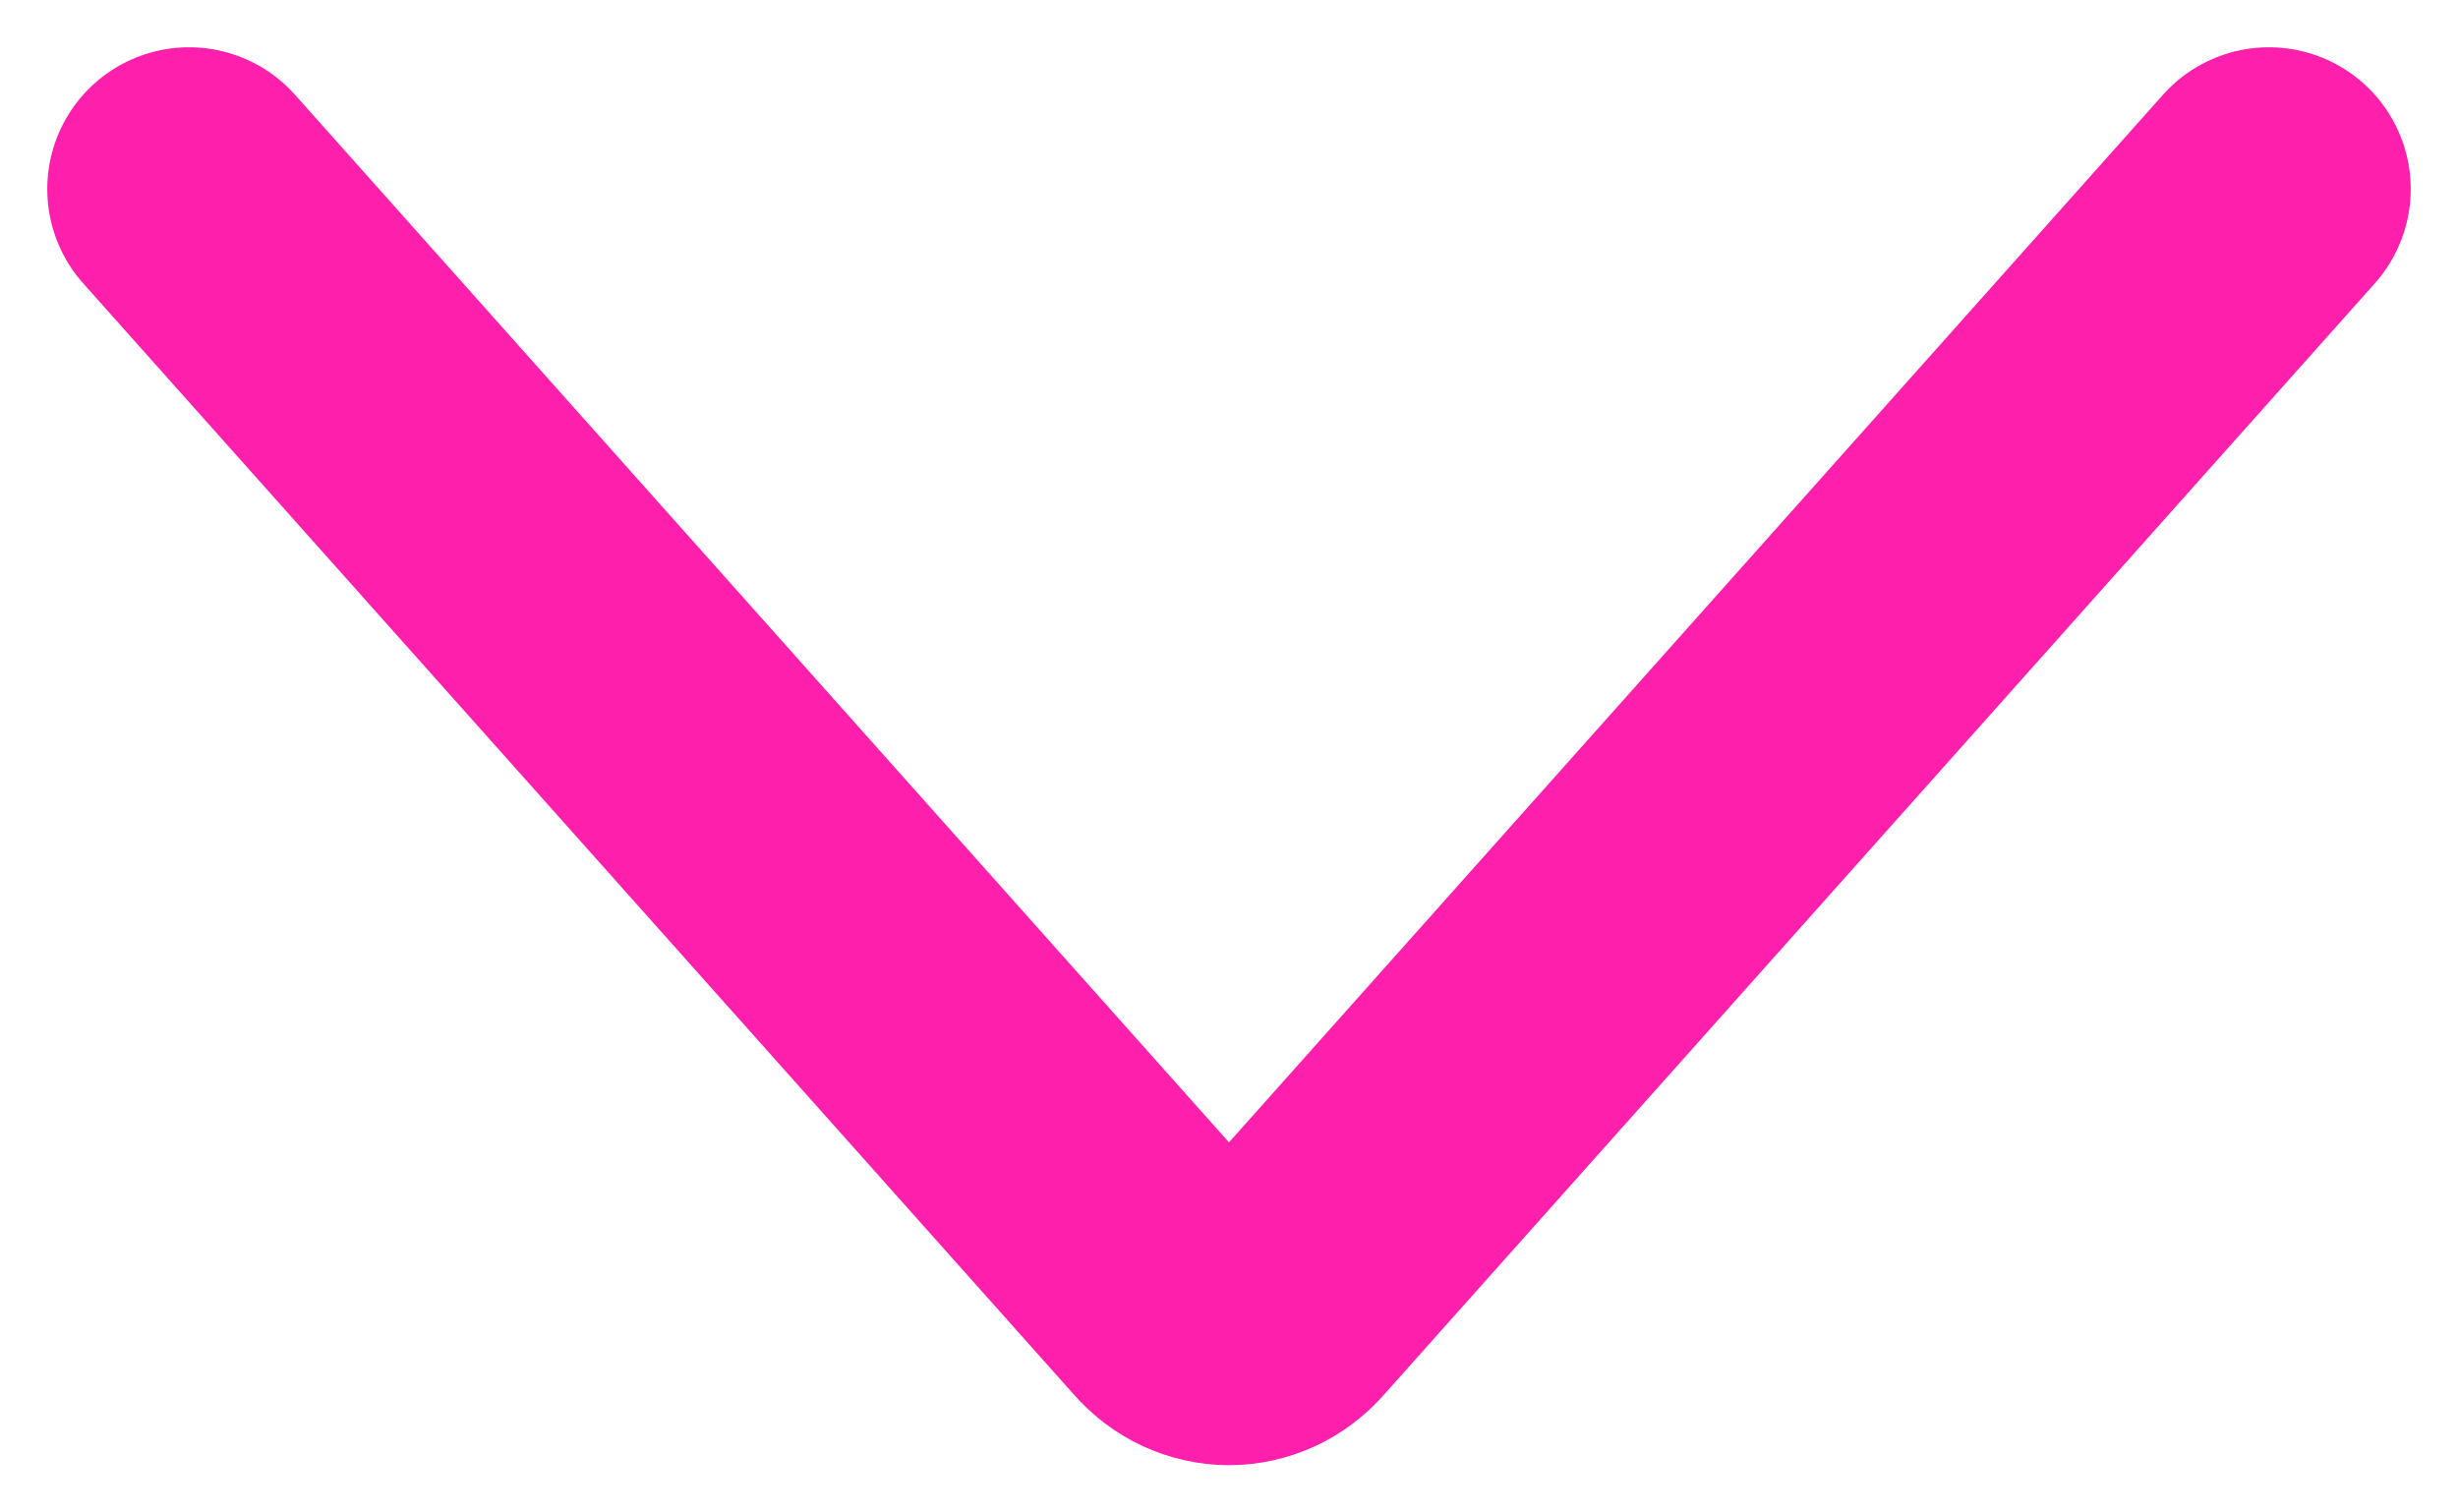 <svg width="13" height="8" viewBox="0 0 13 8" fill="none" xmlns="http://www.w3.org/2000/svg">
<g clip-path="url(#clip0_7931_54990)">
<path d="M12 1L6.759 6.879C6.725 6.918 6.685 6.948 6.64 6.969C6.596 6.989 6.548 7 6.5 7C6.452 7 6.404 6.989 6.36 6.969C6.315 6.948 6.275 6.918 6.241 6.879L1 1" stroke="#FE1FAC" stroke-width="1.5" stroke-linecap="round" stroke-linejoin="round"/>
</g>
<defs>
<clipPath id="clip0_7931_54990">
<rect width="13" height="8" fill="white"/>
</clipPath>
</defs>
</svg>
